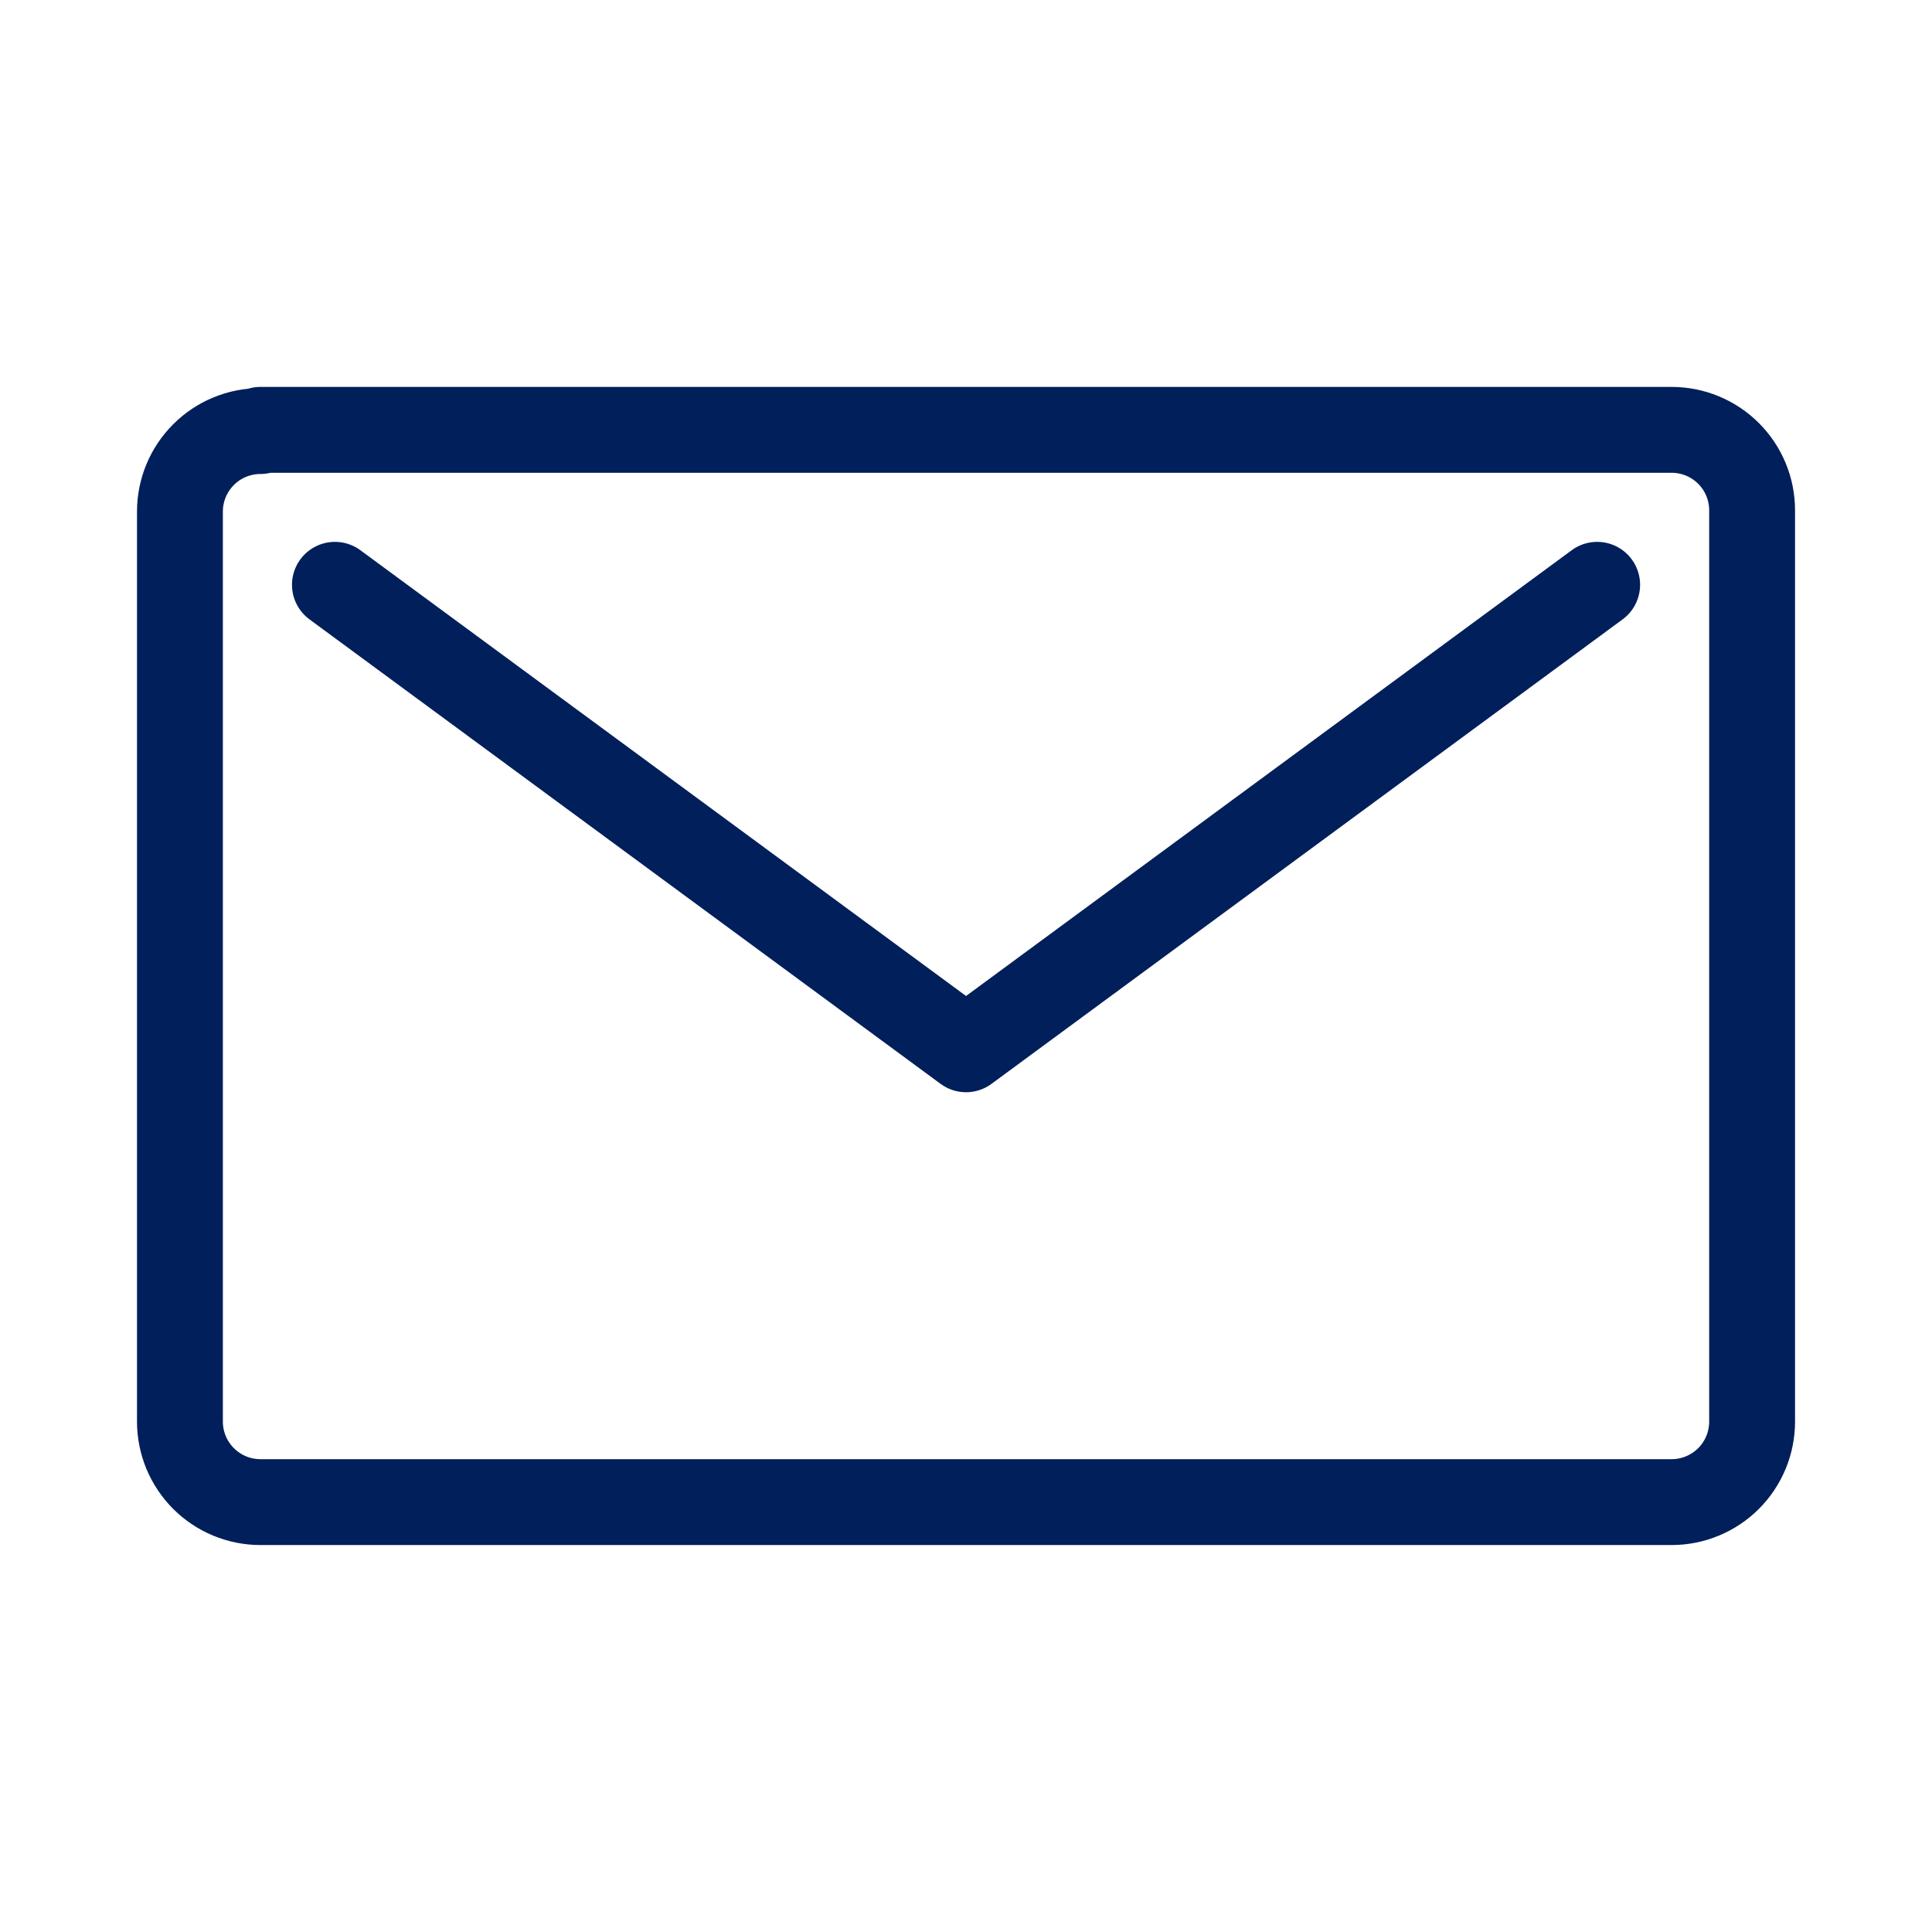 <svg width="45" height="45" viewBox="0 0 45 45" fill="none" xmlns="http://www.w3.org/2000/svg">
<path d="M37.201 13.621L22.501 24.44L7.801 13.621M6.066 10.04C5.569 10.04 5.092 10.237 4.741 10.589C4.389 10.941 4.191 11.418 4.191 11.915V33.112C4.191 33.609 4.389 34.086 4.741 34.438C5.092 34.789 5.569 34.987 6.066 34.987H38.935C39.432 34.987 39.909 34.789 40.261 34.438C40.613 34.086 40.81 33.609 40.81 33.112V11.887C40.81 11.389 40.613 10.912 40.261 10.561C39.909 10.209 39.432 10.012 38.935 10.012H6.066V10.04Z" stroke="#011F5A" stroke-width="2" stroke-linecap="round" stroke-linejoin="round"/>
</svg>
